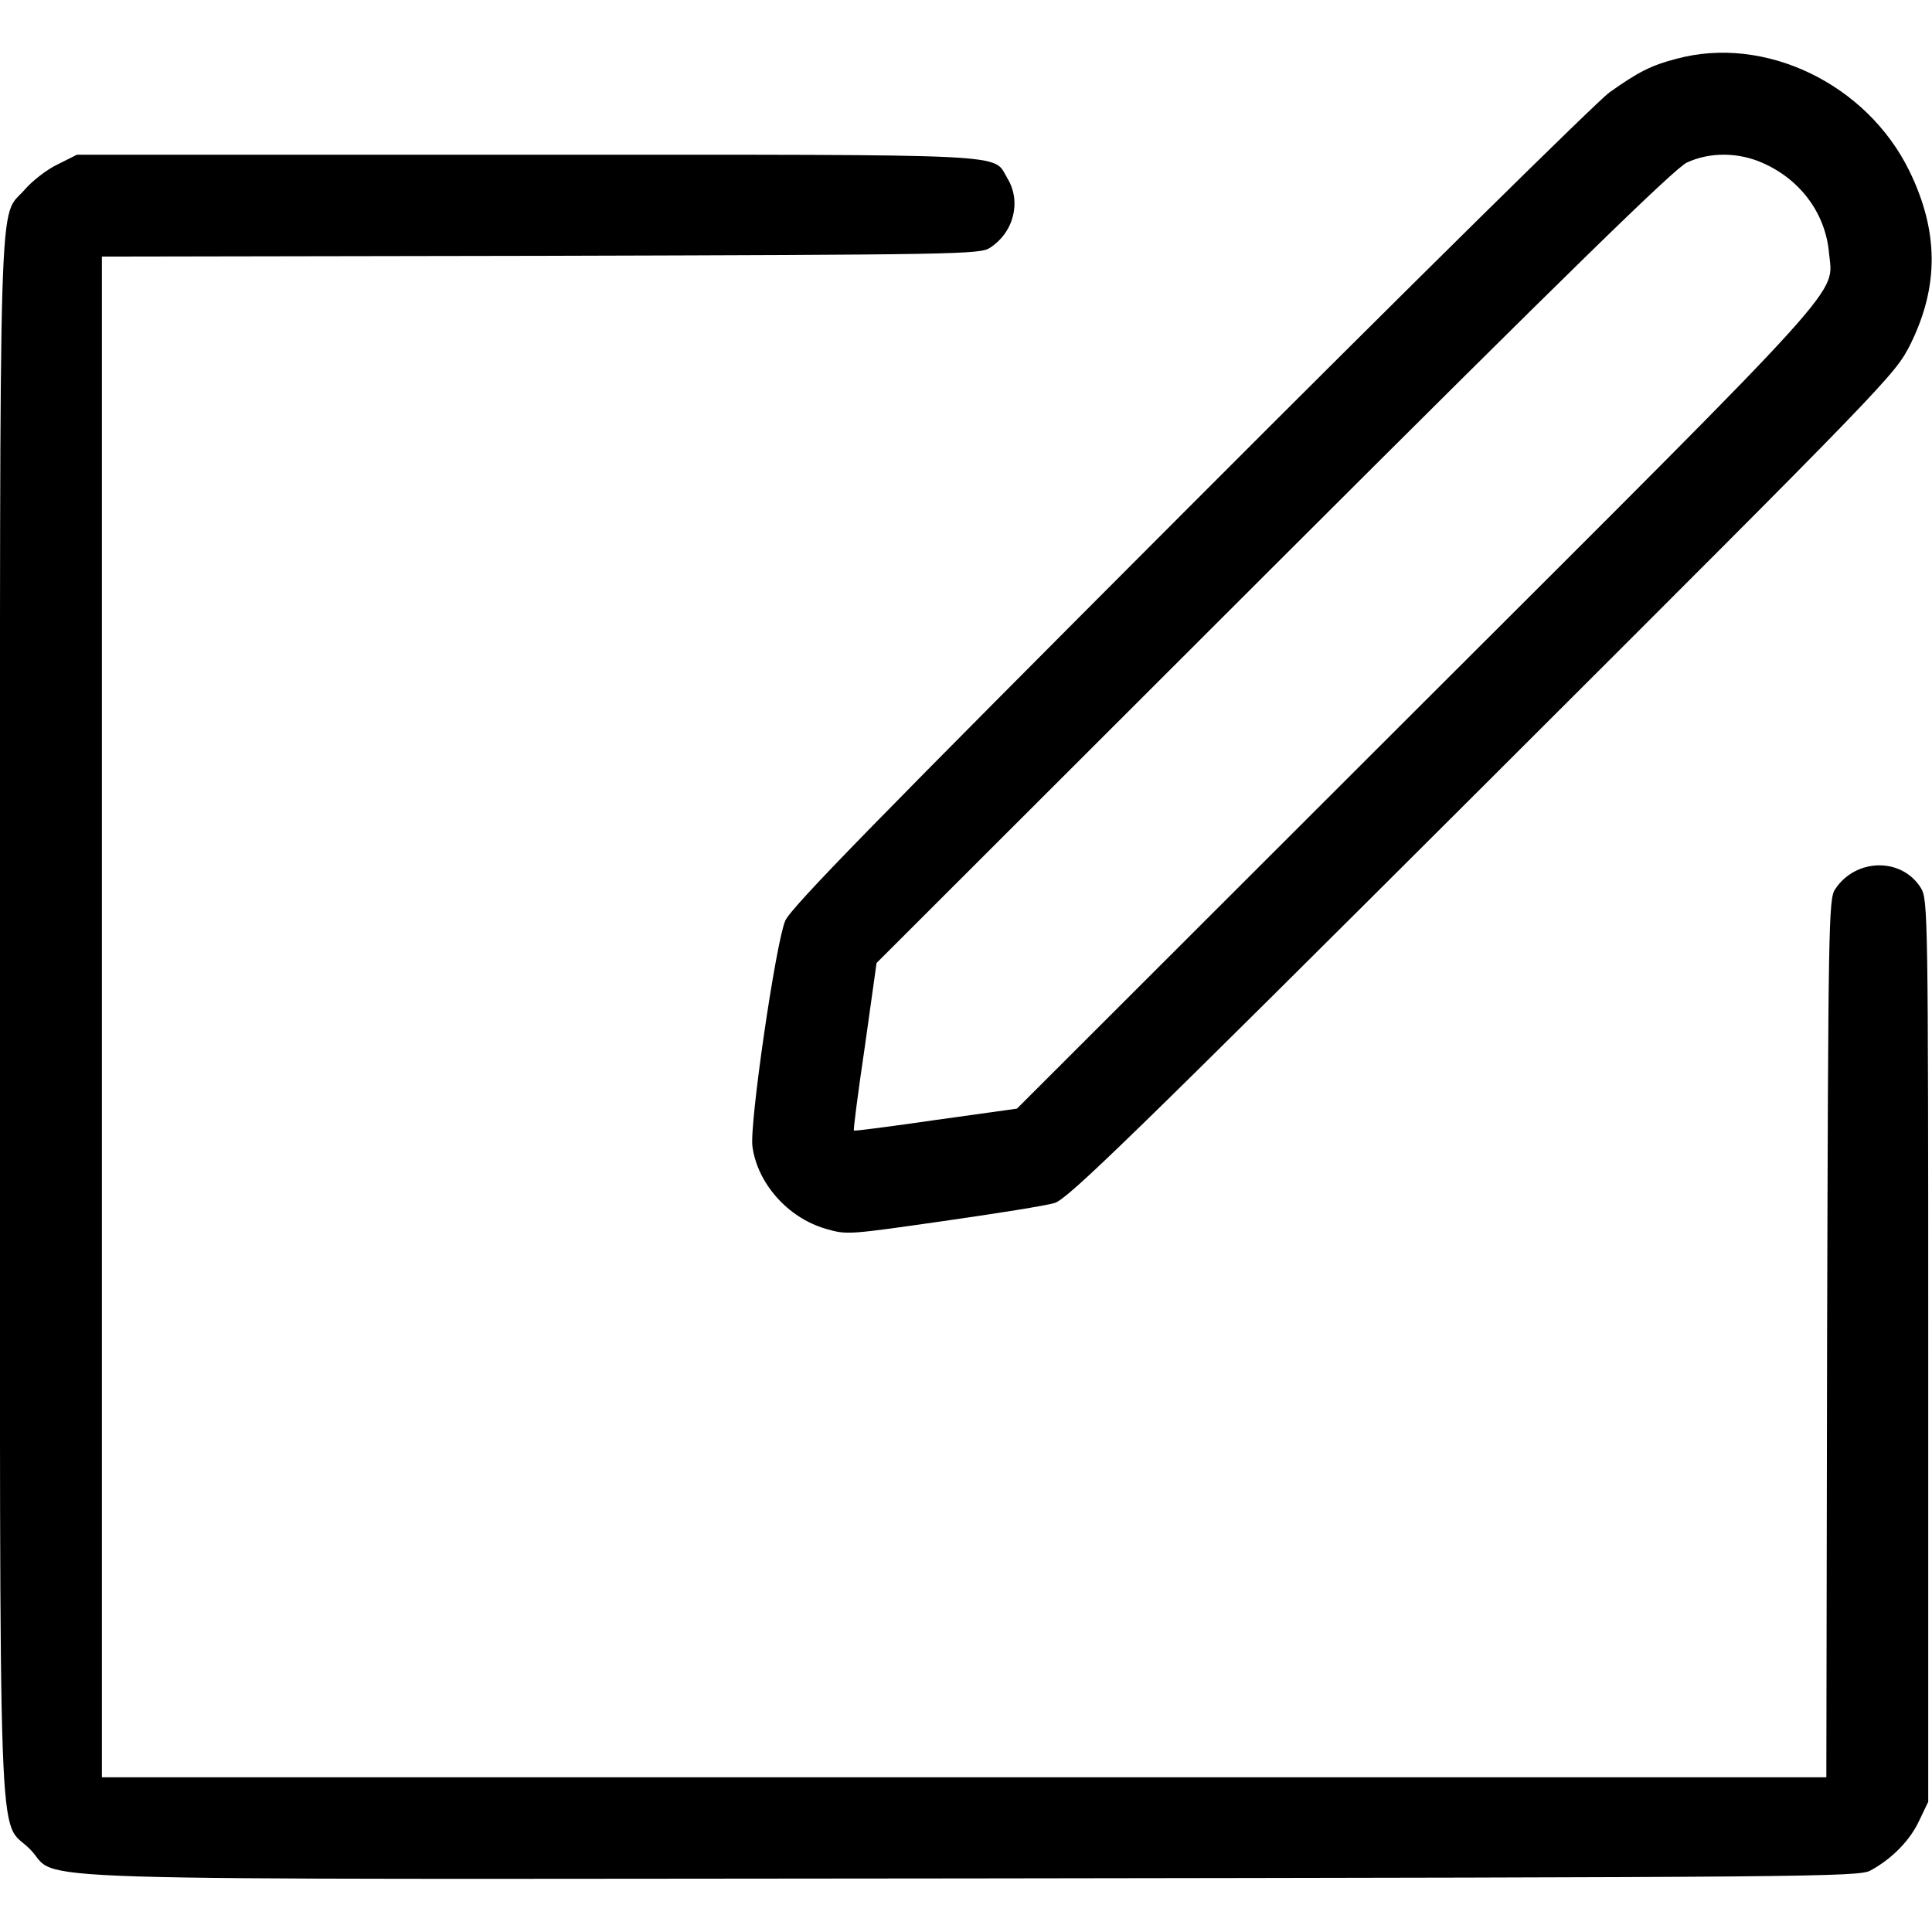 <?xml version="1.0" standalone="no"?>
<!DOCTYPE svg PUBLIC "-//W3C//DTD SVG 20010904//EN"
 "http://www.w3.org/TR/2001/REC-SVG-20010904/DTD/svg10.dtd">
<svg version="1.0" xmlns="http://www.w3.org/2000/svg"
 width="512pt" height="512pt" viewBox="0 0 512 512"
 preserveAspectRatio="xMidYMid meet">

<g transform="translate(0,512) scale(0.1,-0.1)"
fill="#000000" stroke="none">
<path d="M4442 4964 c-66 -17 -101 -35 -177 -89 -33 -24 -533 -517 -1112
-1097 -832 -833 -1056 -1062 -1072 -1098 -25 -58 -95 -538 -87 -598 13 -98 94
-189 193 -218 57 -17 61 -16 313 20 140 20 273 41 295 48 34 10 201 172 1133
1102 1081 1079 1093 1092 1134 1172 77 155 76 301 -2 461 -113 231 -383 361
-618 297z m234 -278 c98 -45 162 -134 171 -236 11 -114 69 -50 -1095 -1212
l-1057 -1056 -215 -30 c-118 -17 -216 -30 -217 -28 -2 1 11 102 29 223 l31
221 1051 1050 c785 784 1062 1054 1096 1071 62 29 140 28 206 -3z"/>
<path d="M152 4684 c-29 -14 -67 -44 -86 -66 -71 -83 -66 91 -66 -2188 0
-2320 -7 -2124 79 -2210 88 -88 -156 -80 2496 -78 2226 3 2352 4 2382 21 57
31 105 80 129 132 l24 50 0 1195 c0 1152 -1 1196 -19 1226 -50 82 -173 81
-228 -3 -17 -25 -18 -98 -21 -1190 l-2 -1163 -2285 0 -2285 0 0 2015 0 2015
1163 2 c1101 3 1164 4 1190 21 64 41 84 123 47 184 -41 67 45 63 -1273 63
l-1193 0 -52 -26z"/>
</g>
</svg>

